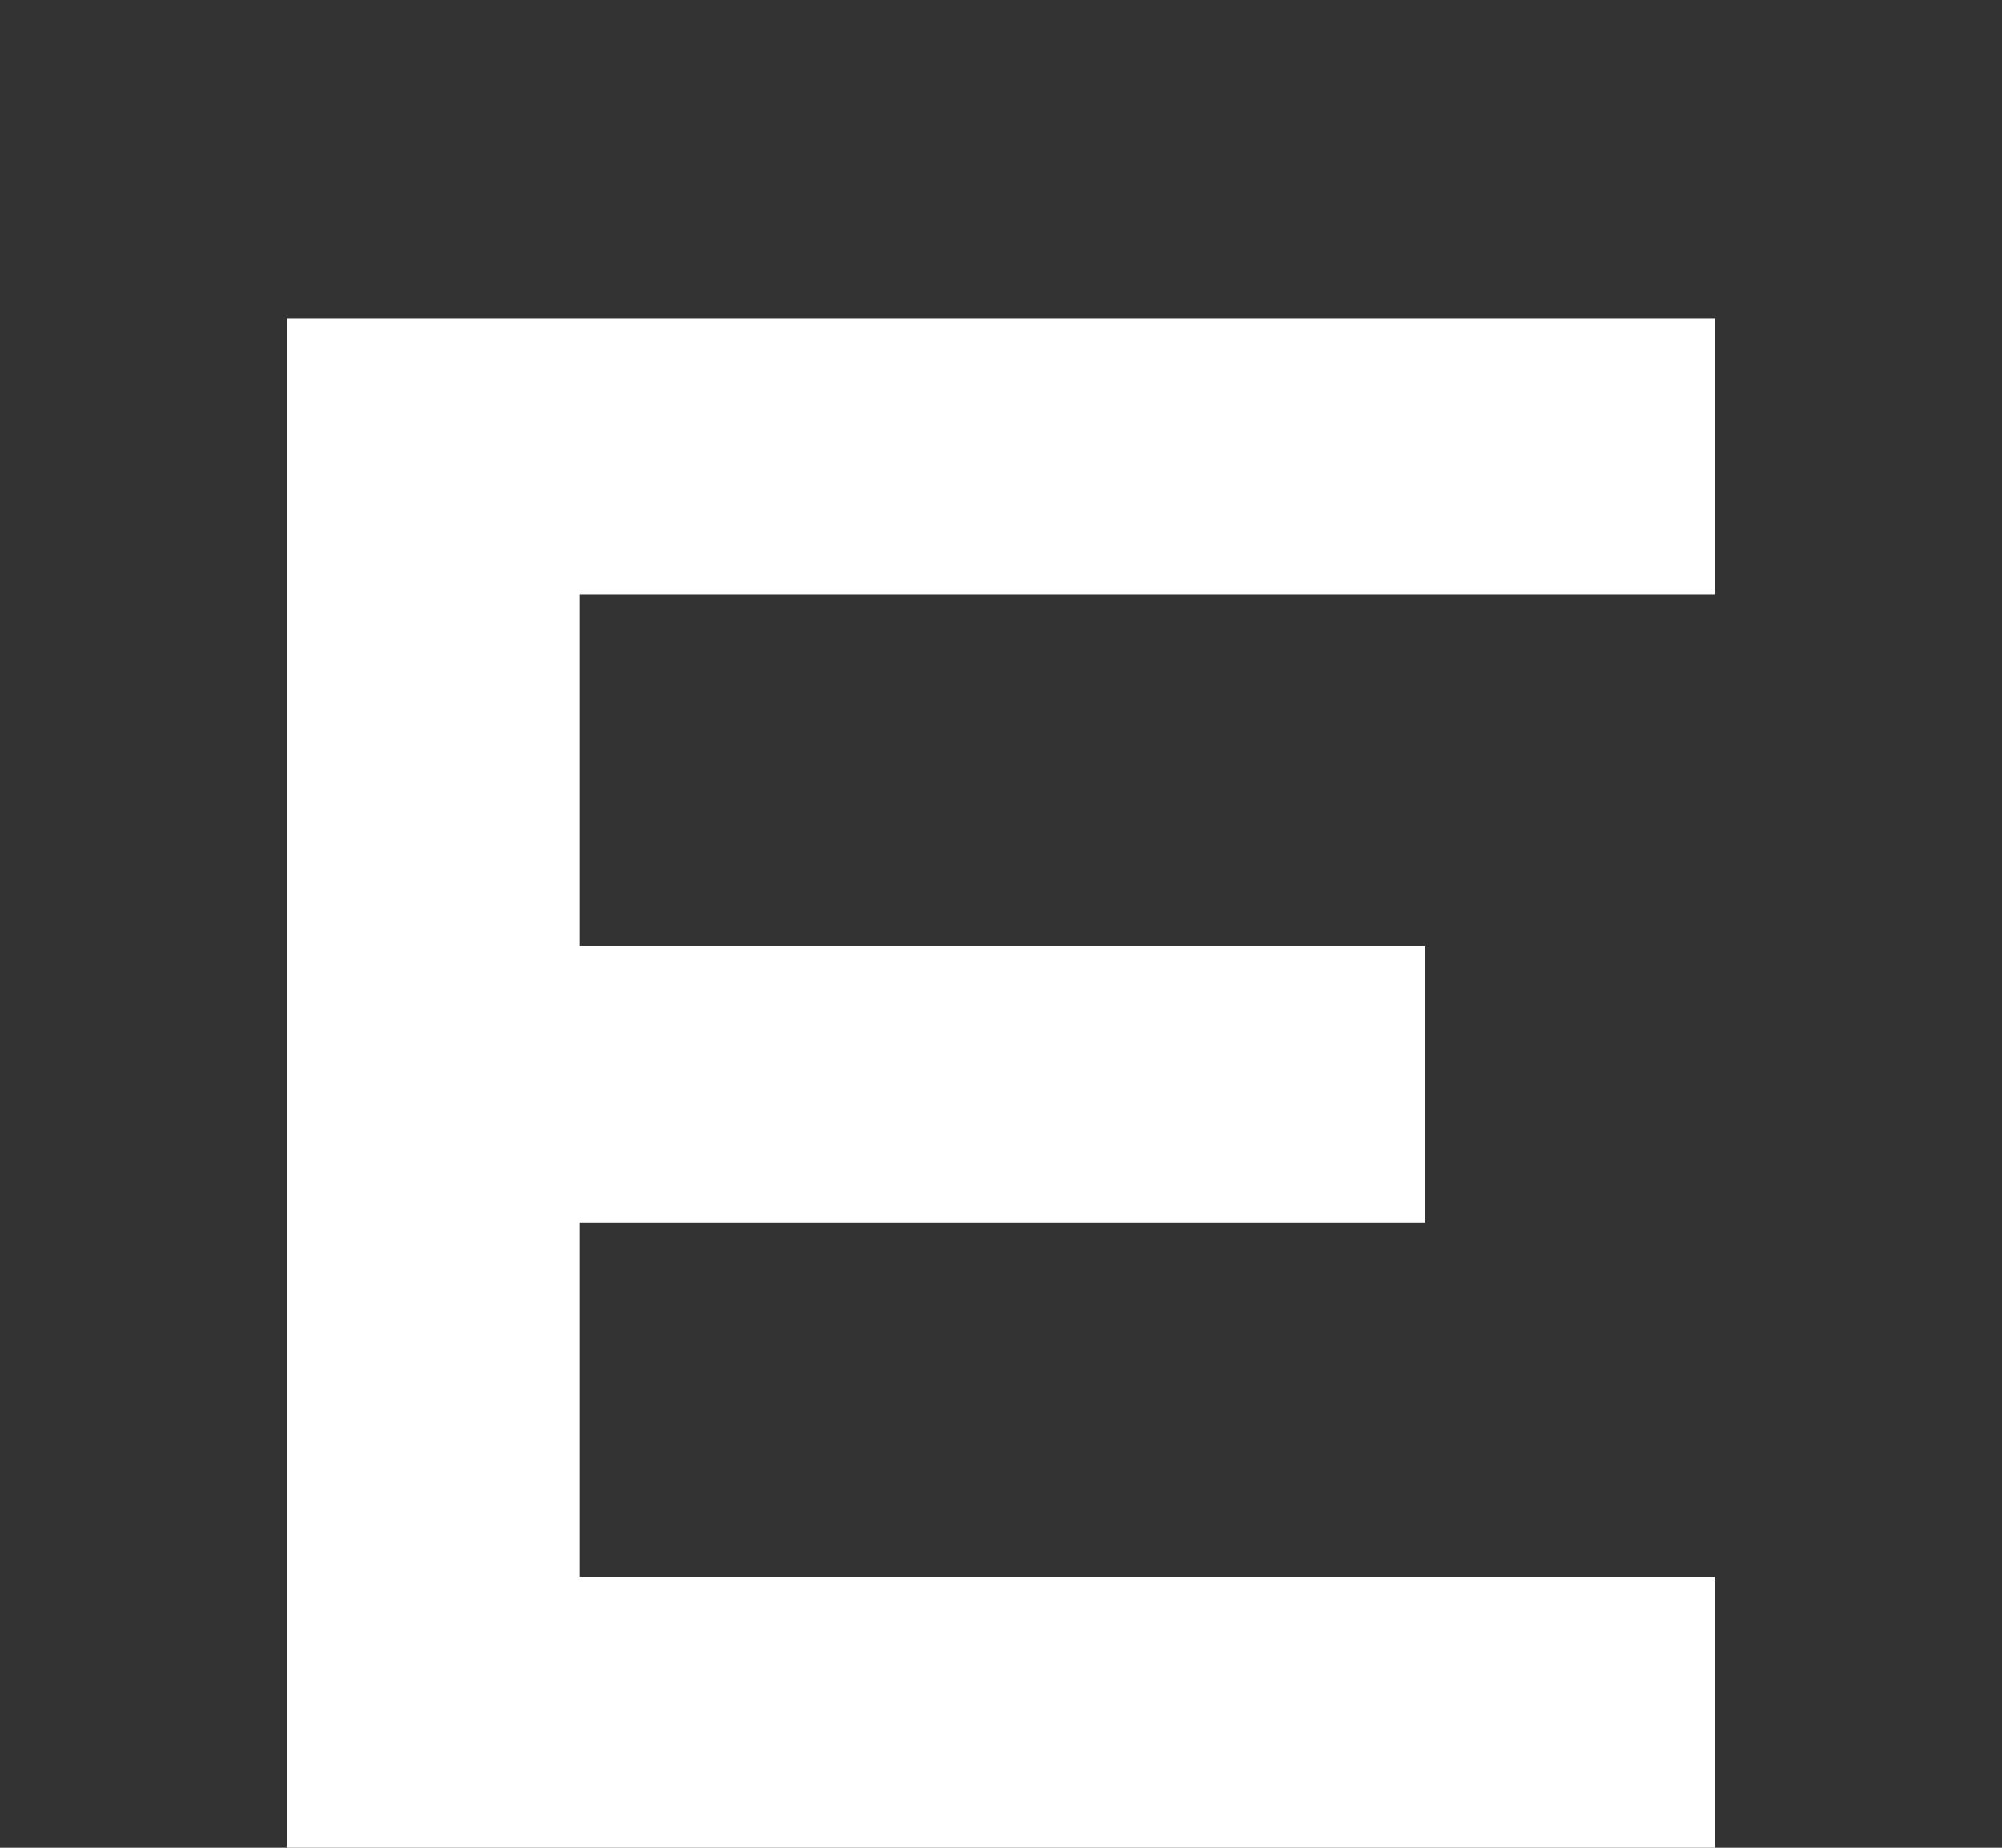 <svg xmlns="http://www.w3.org/2000/svg" xmlns:xlink="http://www.w3.org/1999/xlink" width="195" height="180" viewBox="0 0 195 180"><rect x="0" y="0" width="195" height="180" fill="#333333" stroke="none"/><defs><clipPath id="b"><rect width="195" height="180"></rect></clipPath></defs><g id="a" clip-path="url(#b)"><rect width="195" height="180" fill="none"></rect><path d="M-67.39,0H71.76V-26.91H-38.87v-34.5H43.47V-88.32H-38.87v-34.27H71.76V-149.5H-67.39Z" transform="translate(95.315 180.5)" fill="#fff"></path></g></svg>